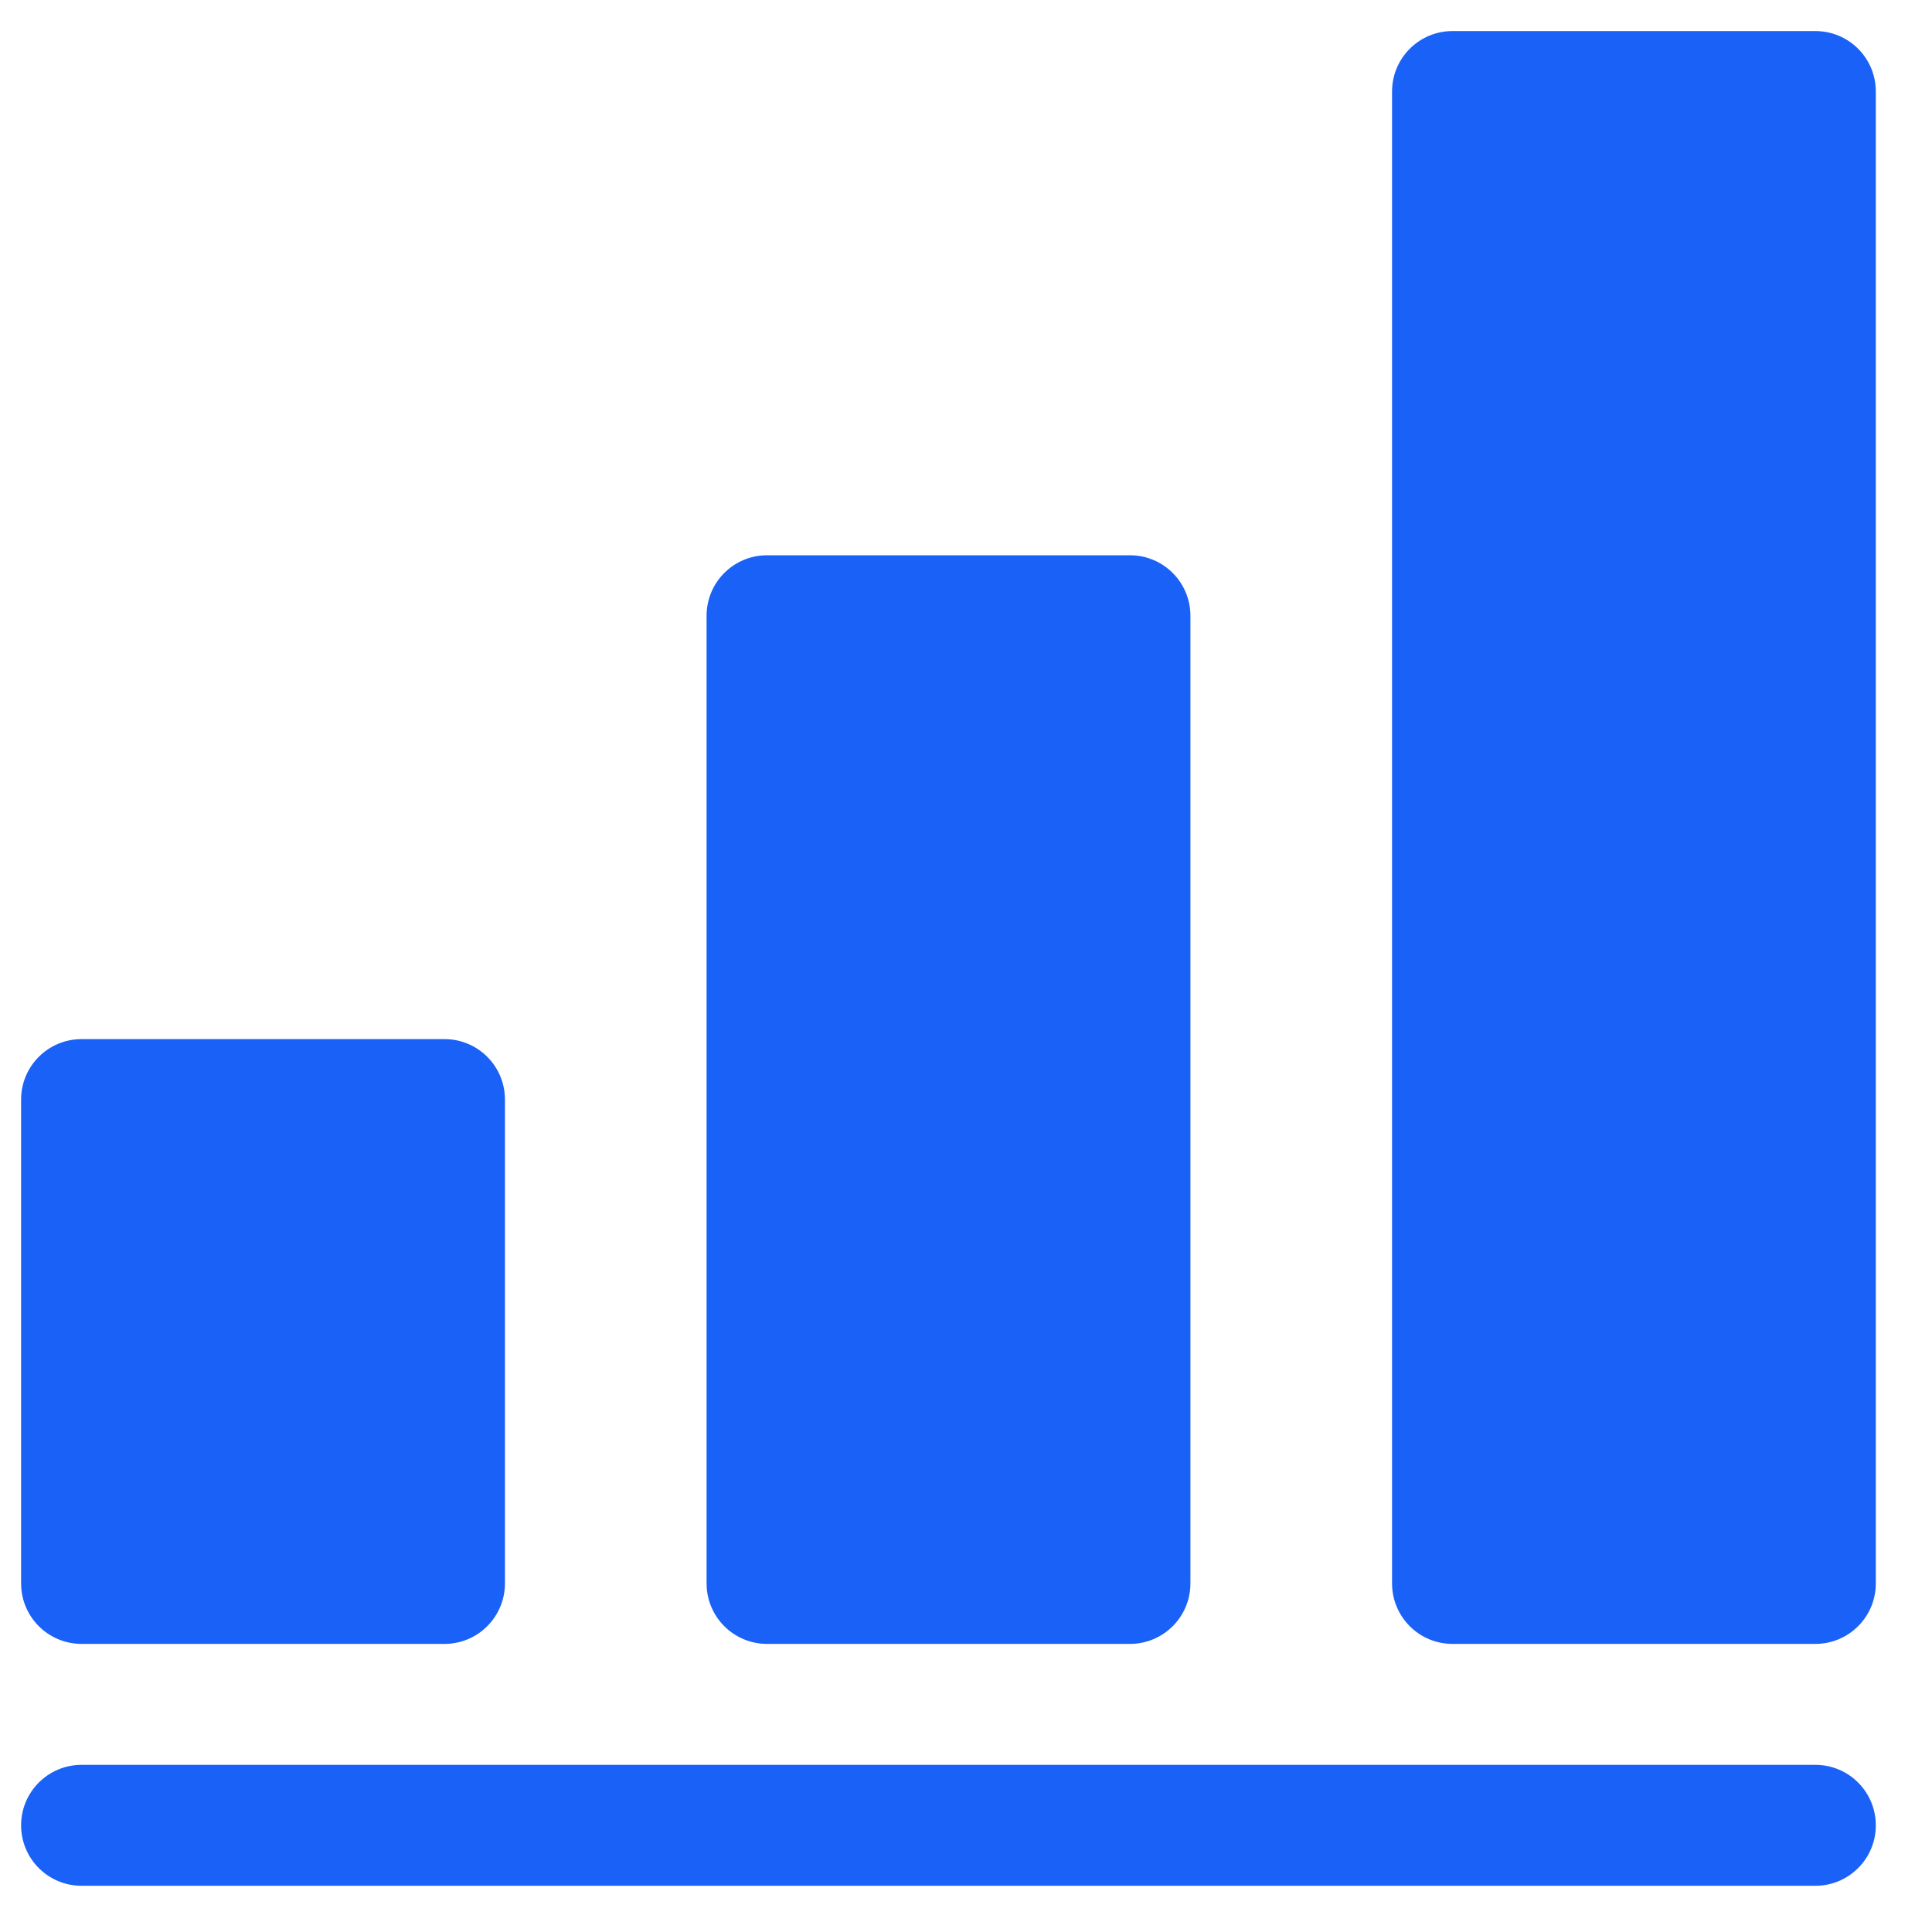 <svg xmlns="http://www.w3.org/2000/svg" fill="none" viewBox="0 0 25 25" height="25" width="25">
<g clip-path="url(#clip0_1_444)">
<path fill="#1A62F7" d="M23.491 22.837H1.056C0.623 22.837 0.273 23.187 0.273 23.62C0.273 24.052 0.623 24.402 1.056 24.402H23.491C23.923 24.402 24.273 24.052 24.273 23.62C24.273 23.187 23.923 22.837 23.491 22.837Z"></path>
<path fill="#1A62F7" d="M14.621 7.185H9.926C9.493 7.185 9.143 7.535 9.143 7.968V20.489C9.143 20.922 9.493 21.272 9.926 21.272H14.621C15.054 21.272 15.404 20.922 15.404 20.489V7.968C15.404 7.535 15.054 7.185 14.621 7.185Z"></path>
<path fill="#1A62F7" d="M5.752 13.446H1.056C0.623 13.446 0.273 13.796 0.273 14.228V20.489C0.273 20.922 0.623 21.272 1.056 21.272H5.752C6.184 21.272 6.534 20.922 6.534 20.489V14.228C6.534 13.796 6.184 13.446 5.752 13.446Z"></path>
<path fill="#1A62F7" d="M23.491 0.402H18.795C18.363 0.402 18.013 0.752 18.013 1.185V20.489C18.013 20.922 18.363 21.272 18.795 21.272H23.491C23.923 21.272 24.273 20.922 24.273 20.489V1.185C24.273 0.752 23.924 0.402 23.491 0.402Z"></path>
</g>
<defs>
<clipPath id="clip0_1_444">
<rect transform="translate(0.273 0.402)" fill="white" height="24" width="24"></rect>
</clipPath>
</defs>
</svg>
